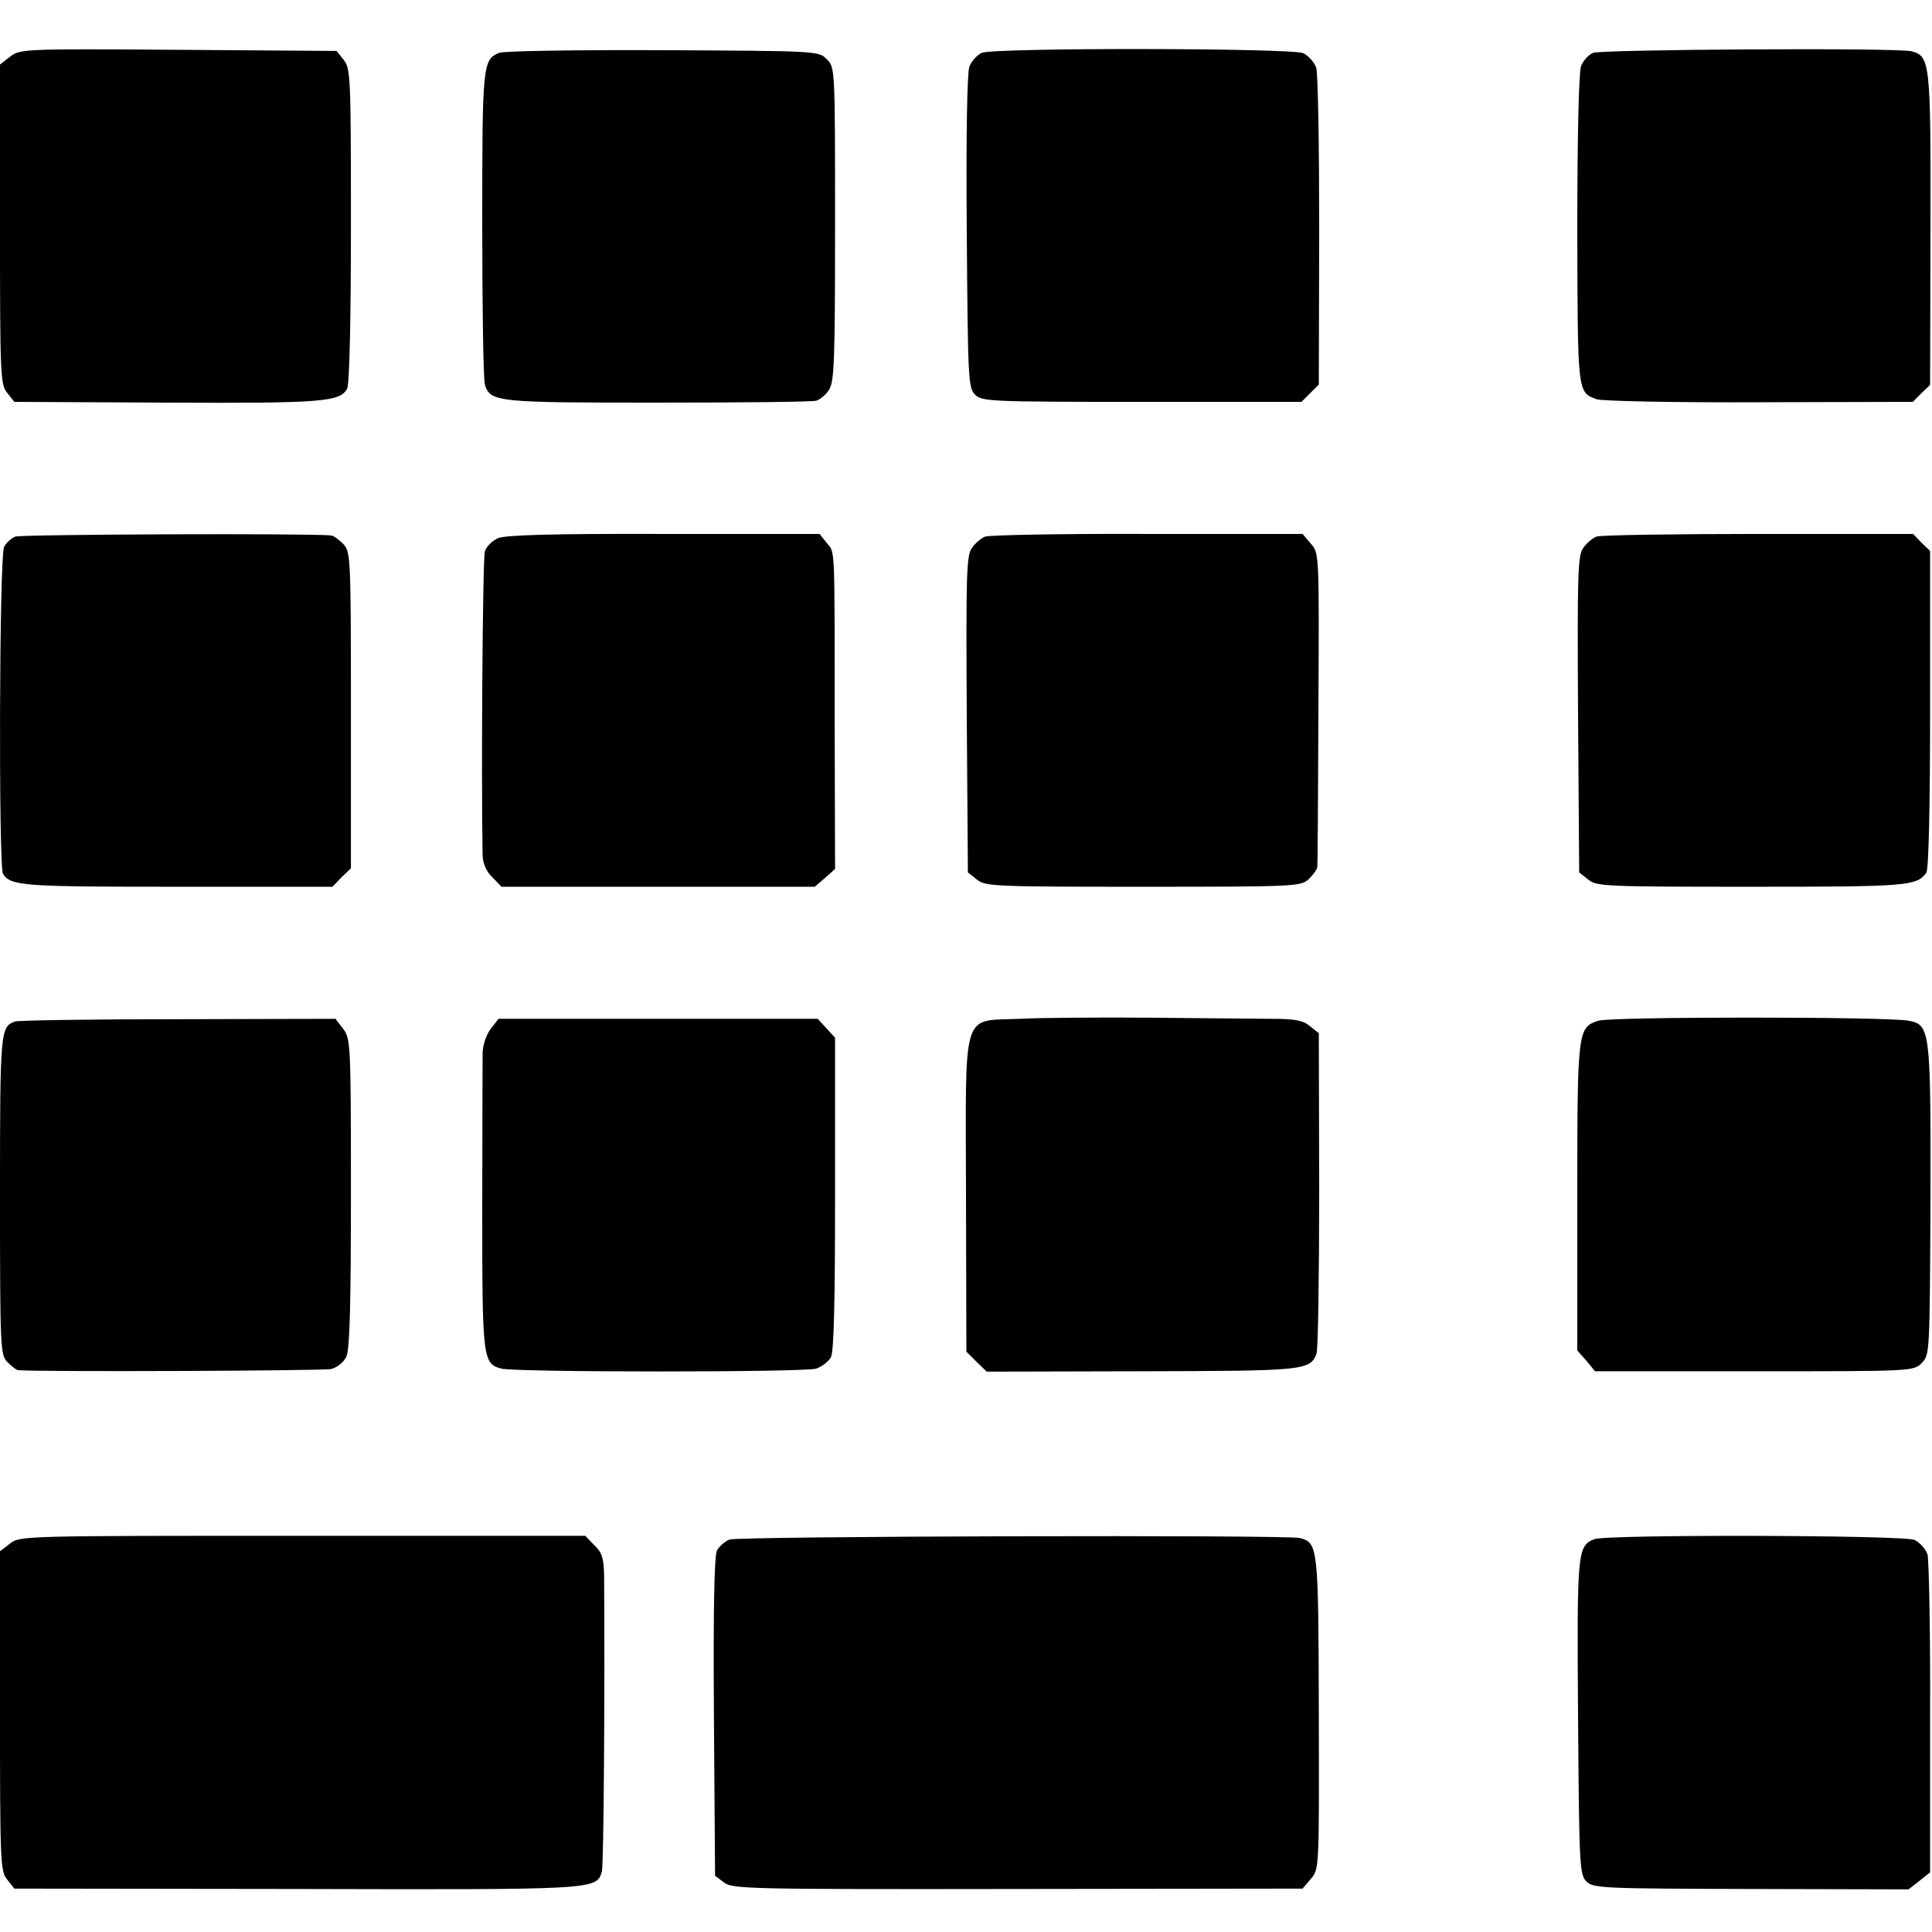 <?xml version="1.0" standalone="no"?>
<!DOCTYPE svg PUBLIC "-//W3C//DTD SVG 20010904//EN"
 "http://www.w3.org/TR/2001/REC-SVG-20010904/DTD/svg10.dtd">
<svg version="1.0" xmlns="http://www.w3.org/2000/svg"
 width="512pt" height="512pt" viewBox="0 0 512 512"
 preserveAspectRatio="xMidYMid meet">
<g transform="translate(0,512) scale(0.1,-0.1)"
fill="#000000" stroke="none">
<path d="M27 4970 l-27 -21 0 -424 c0 -401 1 -424 19 -446 l19 -24 404 -2
c413 -2 459 2 478 37 6 12 10 178 10 433 0 393 -1 416 -19 438 l-19 24 -419 3
c-413 3 -420 2 -446 -18z"/>
<path d="M1323 4980 c-44 -18 -45 -32 -45 -455 0 -221 3 -412 7 -424 14 -47
33 -48 460 -48 220 0 408 2 418 5 10 3 26 16 34 29 14 22 16 75 16 440 0 412
0 415 -22 436 -21 22 -25 22 -434 24 -226 1 -422 -2 -434 -7z"/>
<path d="M2602 4980 c-12 -5 -27 -22 -33 -36 -6 -18 -9 -175 -7 -439 3 -391 4
-412 22 -431 19 -18 38 -19 443 -19 l422 0 23 23 23 23 1 407 c0 224 -3 419
-8 433 -5 14 -20 31 -34 38 -31 14 -817 15 -852 1z"/>
<path d="M4222 4980 c-12 -5 -27 -21 -32 -35 -6 -16 -10 -189 -10 -433 1 -435
0 -431 51 -450 13 -5 206 -9 431 -8 l407 1 23 23 23 22 1 413 c1 442 -1 458
-50 471 -35 10 -819 5 -844 -4z"/>
<path d="M41 3698 c-11 -4 -24 -16 -30 -27 -13 -23 -15 -849 -3 -867 21 -32
53 -34 462 -34 l411 0 24 25 25 24 0 419 c0 407 -1 419 -20 440 -12 12 -26 23
-33 23 -51 6 -821 3 -836 -3z"/>
<path d="M1320 3694 c-15 -7 -31 -22 -35 -35 -6 -17 -10 -602 -6 -807 1 -21
10 -42 26 -57 l24 -25 415 0 415 0 27 23 27 24 -1 379 c0 492 1 458 -21 485
l-19 24 -412 0 c-298 1 -419 -3 -440 -11z"/>
<path d="M2611 3698 c-11 -4 -27 -18 -36 -31 -14 -22 -15 -74 -13 -442 l3
-417 24 -19 c22 -18 45 -19 440 -19 406 0 418 1 439 20 12 12 23 26 23 33 1 7
2 196 3 421 2 409 2 410 -20 435 l-22 26 -411 0 c-225 1 -419 -3 -430 -7z"/>
<path d="M4231 3698 c-11 -4 -27 -18 -36 -31 -14 -22 -15 -74 -13 -442 l3
-417 24 -19 c22 -18 44 -19 433 -19 414 0 437 2 463 37 6 9 10 167 10 433 l0
420 -23 22 -22 23 -410 0 c-226 0 -419 -3 -429 -7z"/>
<path d="M2702 2420 c-155 -7 -143 34 -142 -468 l1 -414 27 -27 27 -26 410 1
c433 1 447 2 464 47 4 12 7 208 7 435 l-1 414 -24 19 c-18 15 -40 19 -100 19
-42 0 -186 2 -321 3 -135 1 -292 0 -348 -3z"/>
<path d="M4236 2415 c-55 -18 -56 -24 -56 -467 l0 -407 24 -27 23 -28 422 0
c420 0 422 0 444 22 21 22 21 24 23 429 1 456 -1 467 -58 478 -58 11 -789 11
-822 0z"/>
<path d="M40 2413 c-39 -14 -40 -23 -40 -460 0 -410 1 -424 20 -443 11 -11 23
-20 27 -21 45 -5 810 -2 831 3 17 5 34 19 40 33 9 19 12 144 12 434 0 398 -1
409 -21 435 l-20 26 -417 -1 c-229 0 -424 -3 -432 -6z"/>
<path d="M1301 2394 c-12 -15 -21 -42 -22 -63 0 -20 -1 -204 -1 -410 0 -402 1
-415 51 -428 40 -10 802 -10 834 0 15 5 33 19 39 30 8 16 11 144 11 435 l0
412 -23 25 -23 25 -423 0 -423 0 -20 -26z"/>
<path d="M26 1029 l-26 -20 0 -424 c0 -401 1 -424 19 -446 l19 -24 749 -1
c797 -2 793 -2 808 46 5 16 8 472 6 783 -1 48 -5 62 -26 82 l-24 25 -749 0
c-743 0 -750 0 -776 -21z"/>
<path d="M1933 1040 c-12 -5 -27 -18 -33 -29 -7 -15 -10 -150 -8 -442 l3 -420
24 -18 c22 -17 67 -18 778 -17 l755 1 22 26 c22 25 22 26 21 440 -1 441 -2
450 -50 463 -34 9 -1488 5 -1512 -4z"/>
<path d="M4225 1041 c-45 -18 -46 -33 -43 -472 3 -395 4 -416 22 -435 19 -18
39 -19 437 -20 l417 -1 28 22 29 23 0 408 c1 225 -3 421 -7 435 -5 14 -20 31
-34 38 -29 13 -816 15 -849 2z"/>
</g>
</svg>
